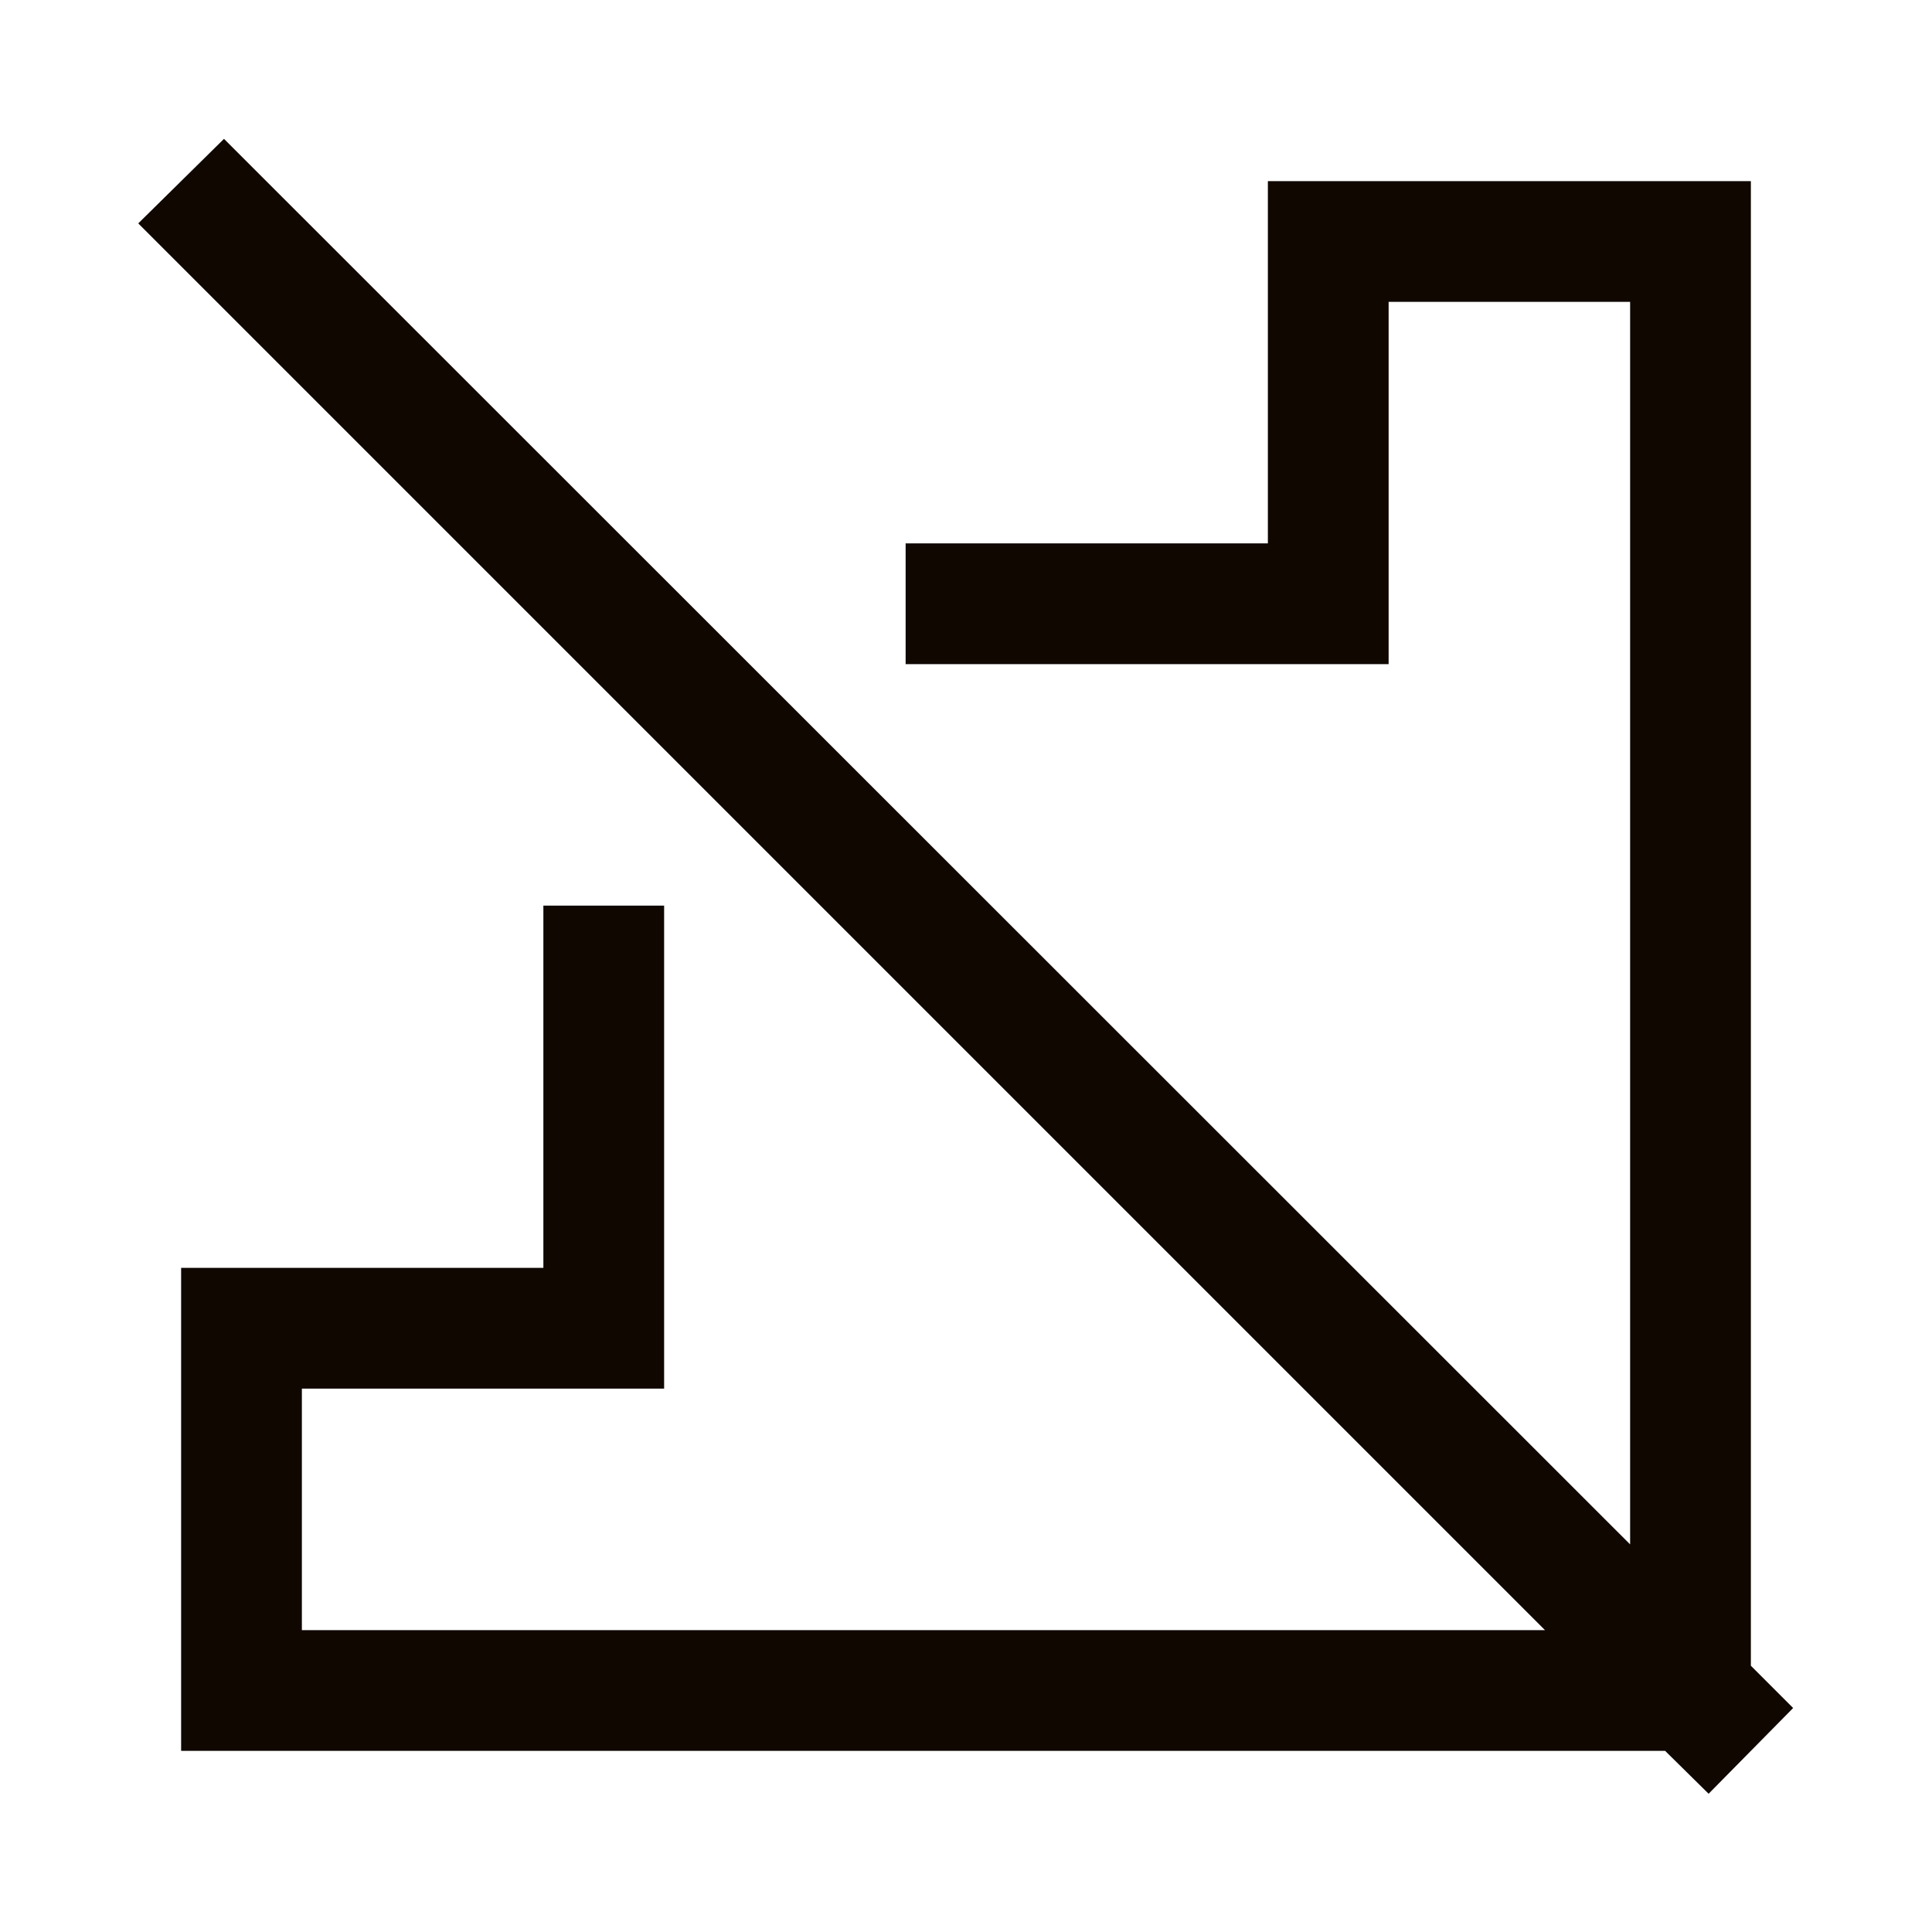 <svg width="32" height="32" viewBox="0 0 32 32" fill="none" xmlns="http://www.w3.org/2000/svg">
<path d="M11 23H5V27H25.59L2.29 3.7L3.71 2.3L27 25.58V5H23V11H15V9H21V3H29V27.59L29.7 28.29L28.3 29.71L27.58 29H3V21H9V15H11V23Z" fill="#0F0700"/>
</svg>
